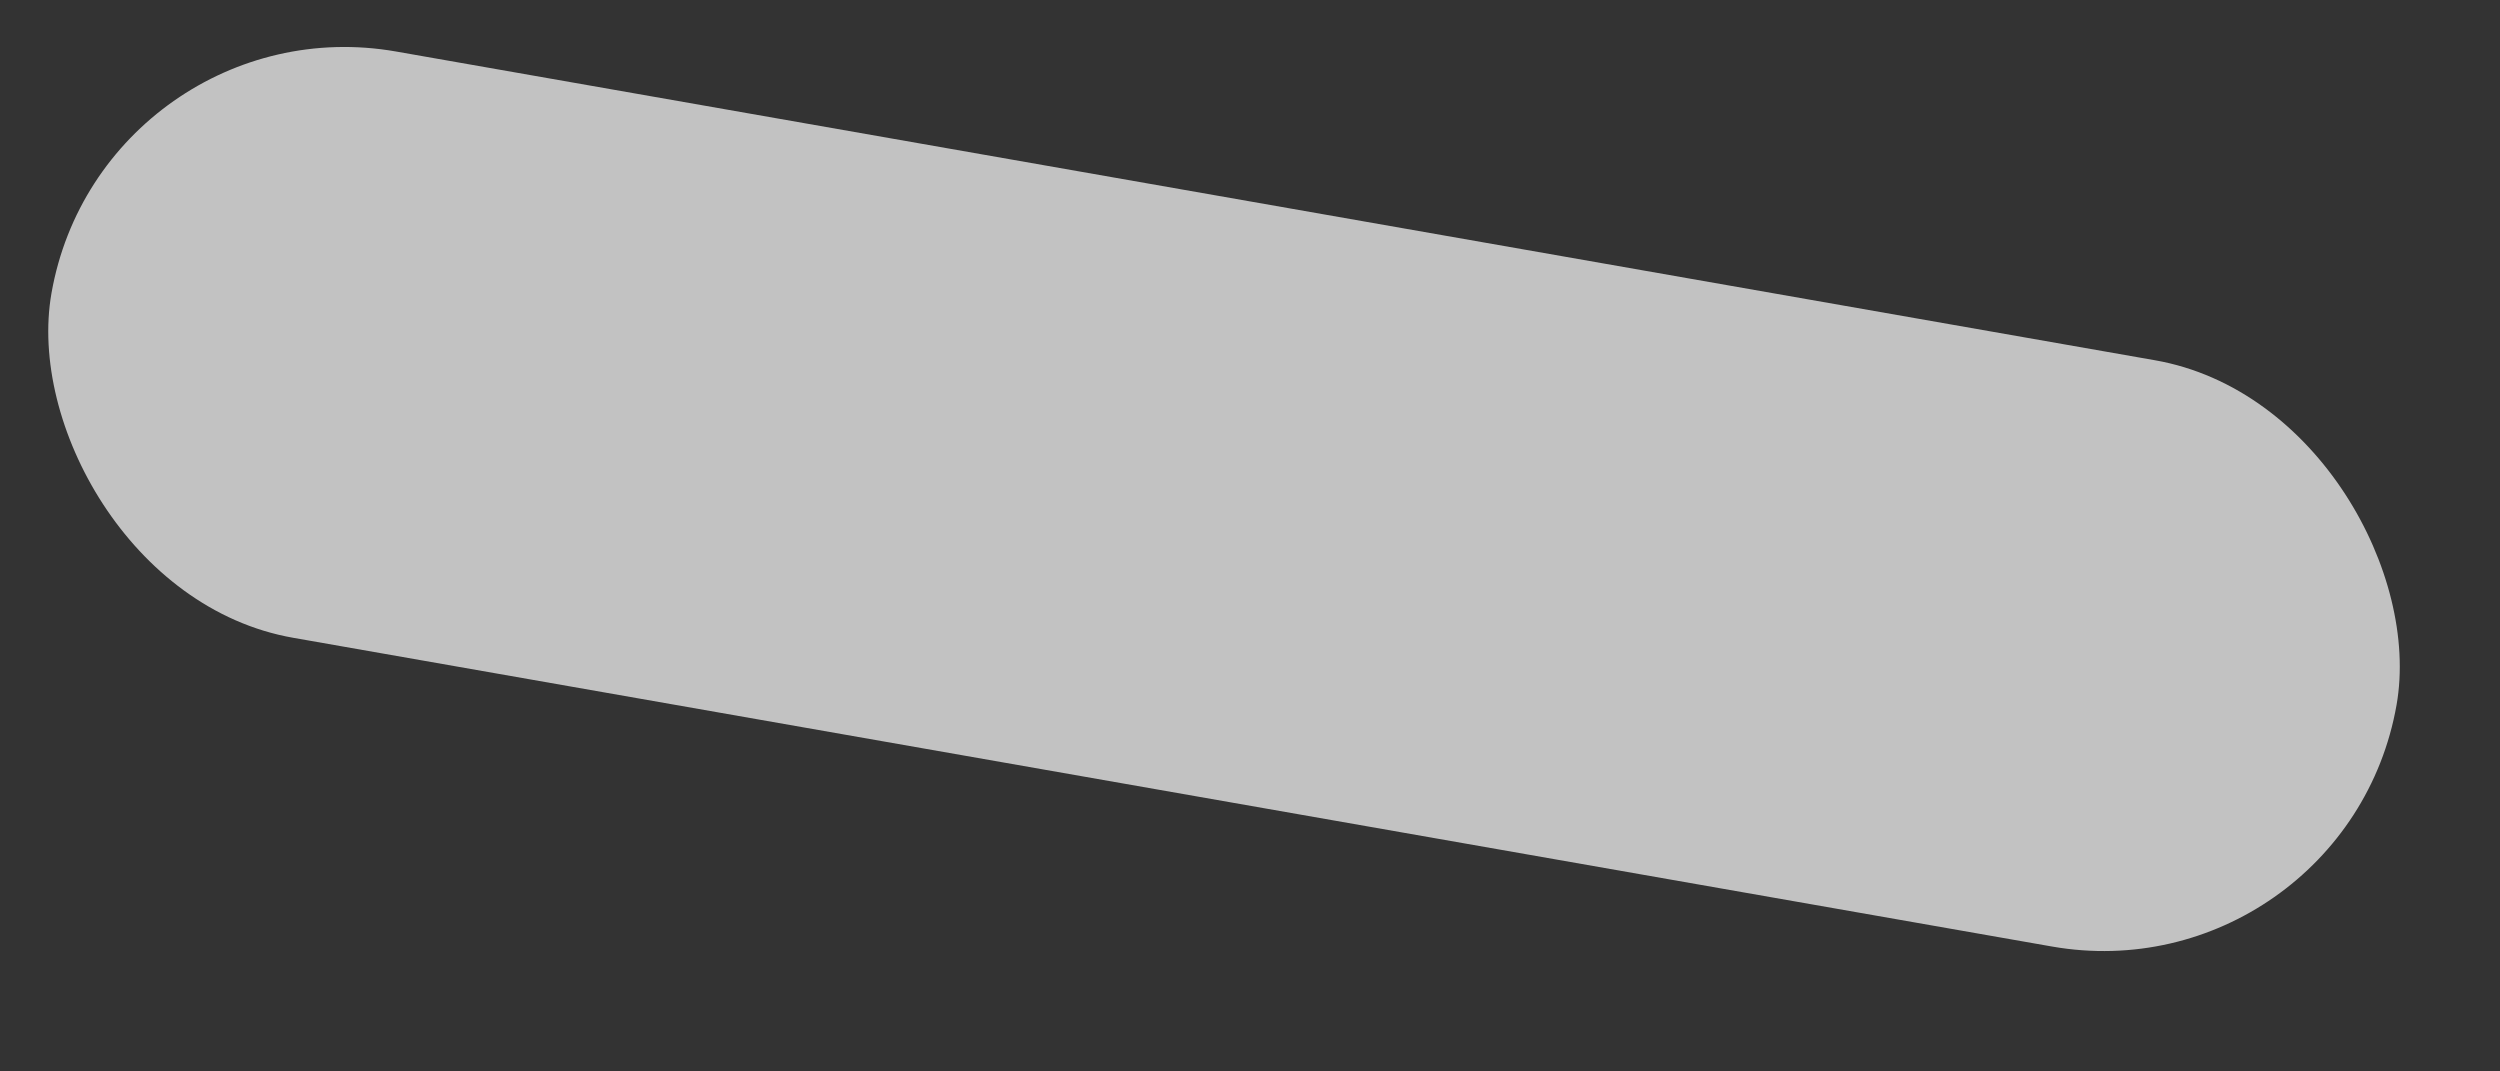 <?xml version="1.0" encoding="UTF-8"?> <svg xmlns="http://www.w3.org/2000/svg" width="21" height="9" viewBox="0 0 21 9" fill="none"><rect x="0" y="0" width="21" height="9" fill="#333333" stroke="none"/> <rect x="19.699" y="8.383" width="20" height="5" rx="2.5" transform="rotate(-170.044 19.699 8.383)" fill="white" fill-opacity="0.7"></rect> </svg> 